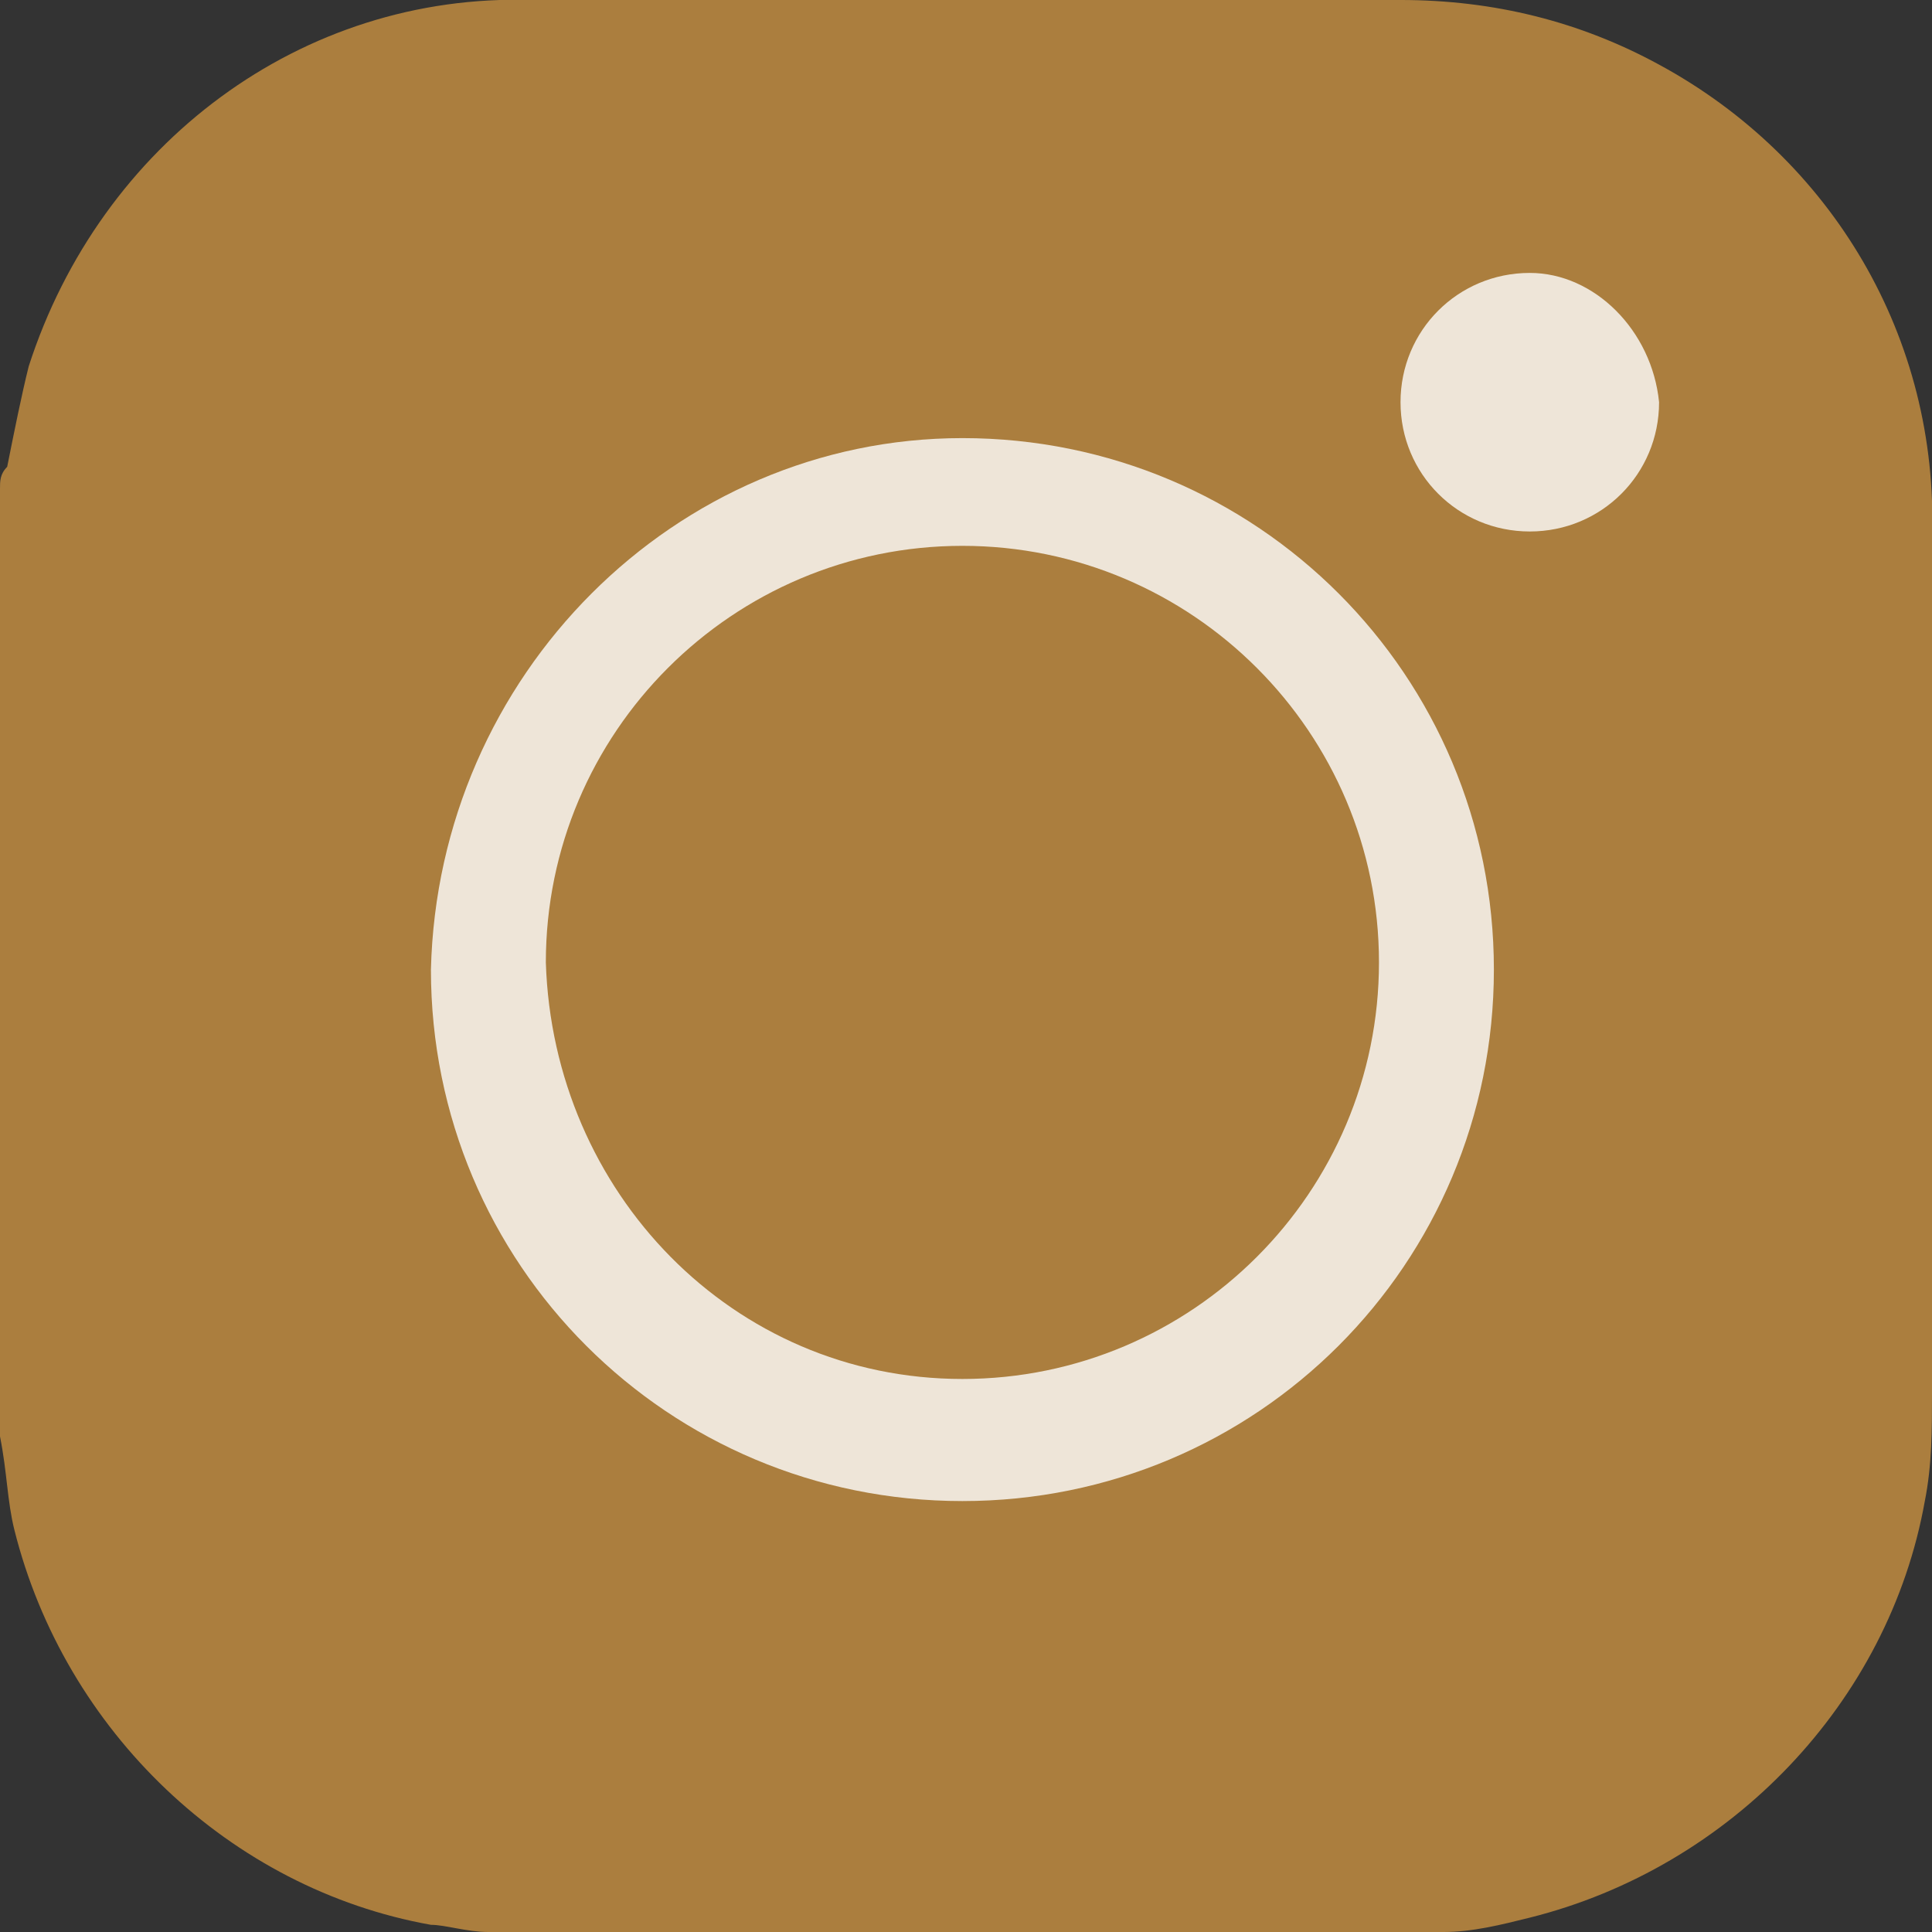 <?xml version="1.0" encoding="utf-8"?>
<!-- Generator: Adobe Illustrator 27.0.0, SVG Export Plug-In . SVG Version: 6.00 Build 0)  -->
<svg version="1.1" id="圖層_1" xmlns="http://www.w3.org/2000/svg" xmlns:xlink="http://www.w3.org/1999/xlink" x="0px" y="0px"
	 viewBox="0 0 26.9 26.9" style="enable-background:new 0 0 26.9 26.9;" xml:space="preserve">
<rect x="0" y="0" width="26.9" height="26.9" fill="#333333" stroke="none"/>
<style type="text/css">
	.st0{fill:#AB7E3E;}
	.st1{opacity:0.8;fill:#FFFFFF;enable-background:new    ;}
</style>
<path class="st0" d="M0,20V6.8c0-0.1,0-0.2,0.1-0.3c0.1-0.5,0.2-1,0.3-1.4c1-3.1,3.8-5.2,7-5.1c4,0,8,0,12.1,0
	c1.3,0,2.5,0.3,3.6,0.9c2.4,1.3,3.9,3.8,3.8,6.6c0,4,0,7.9,0,11.9c0,0.5,0,1-0.1,1.5c-0.5,2.8-2.7,5.1-5.5,5.8
	c-0.4,0.1-0.8,0.2-1.2,0.2H6.8c-0.3,0-0.6-0.1-0.8-0.1c-2.8-0.5-5.1-2.7-5.8-5.5C0.1,20.9,0.1,20.5,0,20z"/>
<path class="st1" d="M23.1,5.6c0,1-0.8,1.8-1.8,1.8c-1,0-1.8-0.8-1.8-1.8c0-1,0.8-1.8,1.8-1.8c0,0,0,0,0,0C22.2,3.8,23,4.6,23.1,5.6
	z"/>
<path class="st1" d="M13.4,6.1c4.1,0,7.4,3.3,7.4,7.4c0,4.1-3.3,7.4-7.4,7.4c-4.1,0-7.4-3.3-7.4-7.4c0,0,0,0,0,0
	C6.1,9.4,9.4,6.1,13.4,6.1z M13.4,19.2c3.2,0,5.8-2.6,5.8-5.8s-2.6-5.8-5.8-5.8c-3.2,0-5.8,2.6-5.8,5.8
	C7.7,16.6,10.2,19.2,13.4,19.2L13.4,19.2z"/>
</svg>
